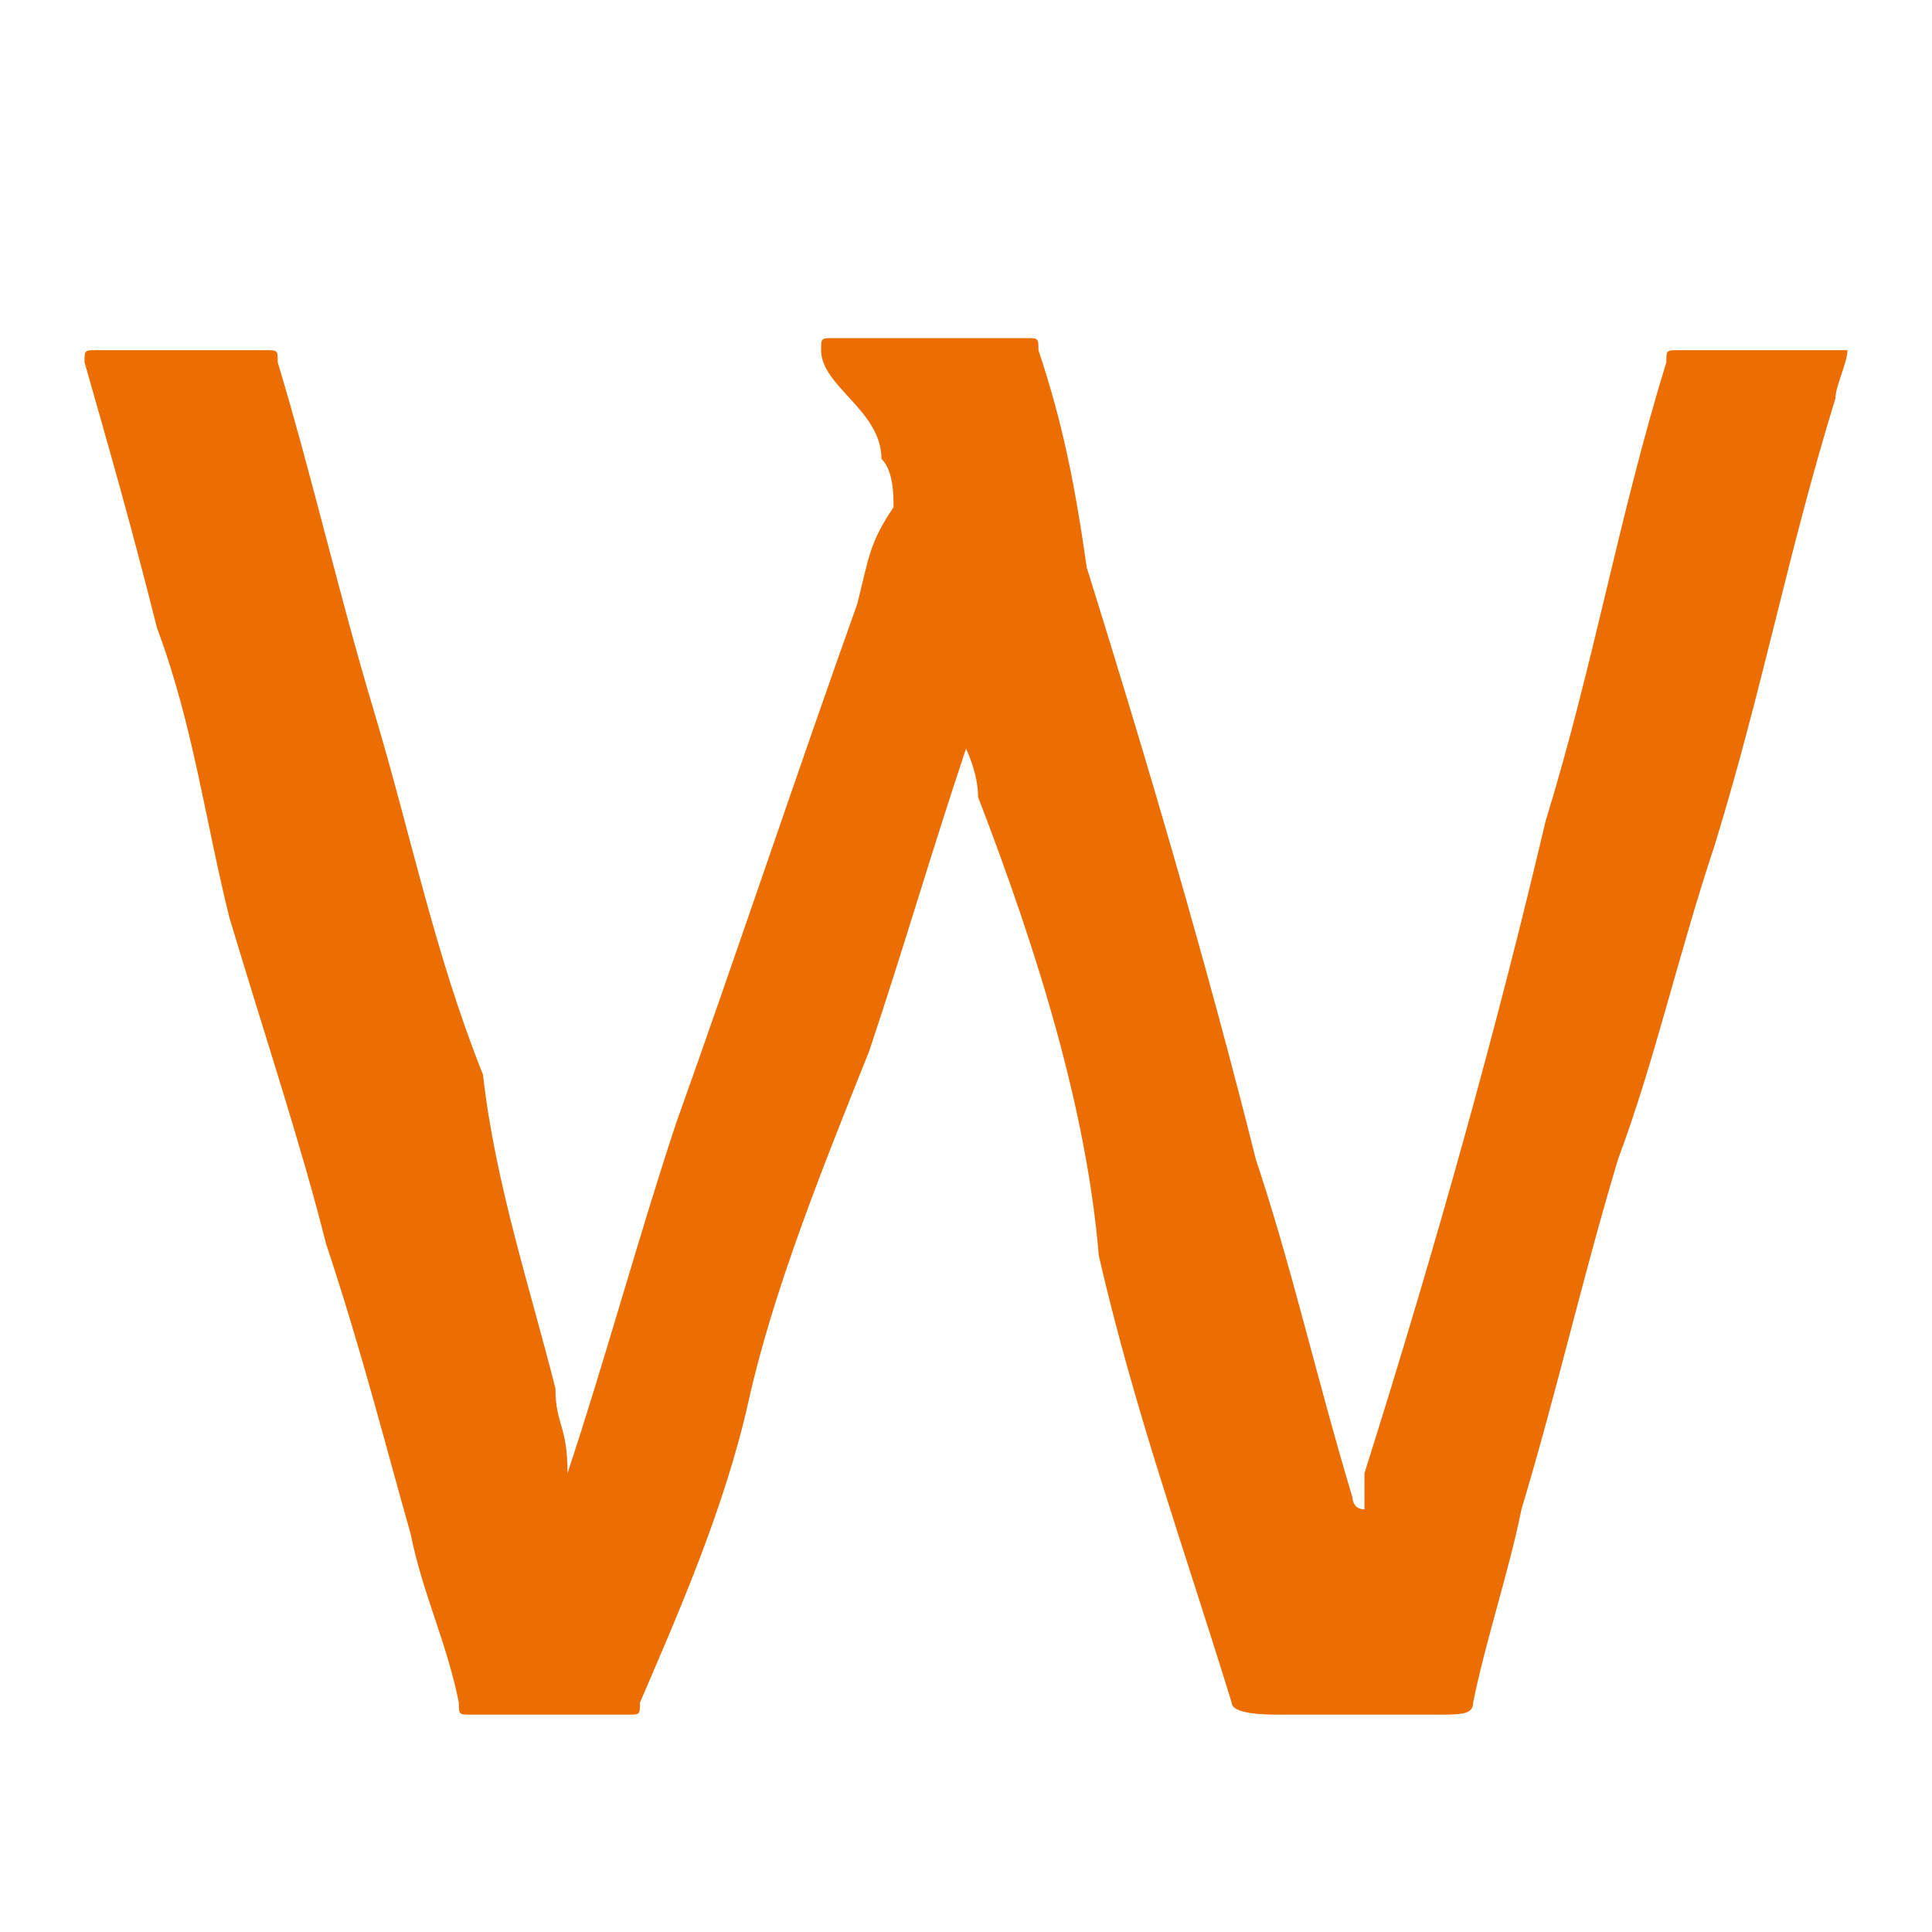 <?xml version="1.0" encoding="utf-8"?>
<!-- Generator: Adobe Illustrator 24.2.0, SVG Export Plug-In . SVG Version: 6.00 Build 0)  -->
<svg version="1.1" id="圖層_1" xmlns="http://www.w3.org/2000/svg" xmlns:xlink="http://www.w3.org/1999/xlink" x="0px" y="0px"
	 viewBox="0 0 16 16" style="enable-background:new 0 0 16 16;" xml:space="preserve">
<style type="text/css">
	.st0{fill:#EC6D01;}
</style>
<path class="st0" d="M4.7,12.2c0.3-0.9,0.6-2,0.9-2.9c0.5-1.4,1-2.9,1.5-4.3c0.1-0.4,0.1-0.5,0.3-0.8c0-0.1,0-0.3-0.1-0.4
	c0-0.4-0.5-0.6-0.5-0.9c0-0.1,0-0.1,0.1-0.1c0.4,0,1.3,0,1.6,0c0.1,0,0.1,0,0.1,0.1C8.8,3.5,8.9,4,9,4.7c0.5,1.6,1,3.3,1.4,4.9
	c0.3,0.9,0.5,1.8,0.8,2.8c0,0,0,0.1,0.1,0.1c0-0.1,0-0.1,0-0.3c0.6-1.9,1.1-3.7,1.5-5.4c0.4-1.3,0.6-2.5,1-3.8c0-0.1,0-0.1,0.1-0.1
	c0.4,0,0.9,0,1.3,0c0,0,0,0,0.1,0c0,0.1-0.1,0.3-0.1,0.4c-0.4,1.3-0.6,2.4-1,3.7c-0.3,0.9-0.5,1.8-0.8,2.6c-0.3,1-0.5,1.9-0.8,2.9
	c-0.1,0.5-0.3,1.1-0.4,1.6c0,0.1-0.1,0.1-0.3,0.1c-0.4,0-0.8,0-1.3,0c-0.1,0-0.4,0-0.4-0.1c-0.4-1.3-0.8-2.4-1.1-3.7
	C9,9.2,8.6,7.9,8.1,6.6C8.1,6.4,8,6.2,8,6.2C7.7,7.1,7.5,7.8,7.2,8.7c-0.4,1-0.8,2-1,2.9s-0.6,1.8-0.9,2.5c0,0.1,0,0.1-0.1,0.1
	c-0.4,0-0.9,0-1.3,0c-0.1,0-0.1,0-0.1-0.1c-0.1-0.5-0.3-0.9-0.4-1.4C3.2,12,3,11.2,2.7,10.3C2.5,9.5,2.2,8.6,1.9,7.6
	C1.7,6.8,1.6,6,1.3,5.2C1.1,4.4,0.9,3.7,0.7,3c0-0.1,0-0.1,0.1-0.1c0.4,0,1,0,1.4,0c0.1,0,0.1,0,0.1,0.1c0.3,1,0.5,1.9,0.8,2.9
	c0.3,1,0.5,2,0.9,3c0.1,0.9,0.4,1.8,0.6,2.6C4.6,11.8,4.7,11.8,4.7,12.2"/>
</svg>
